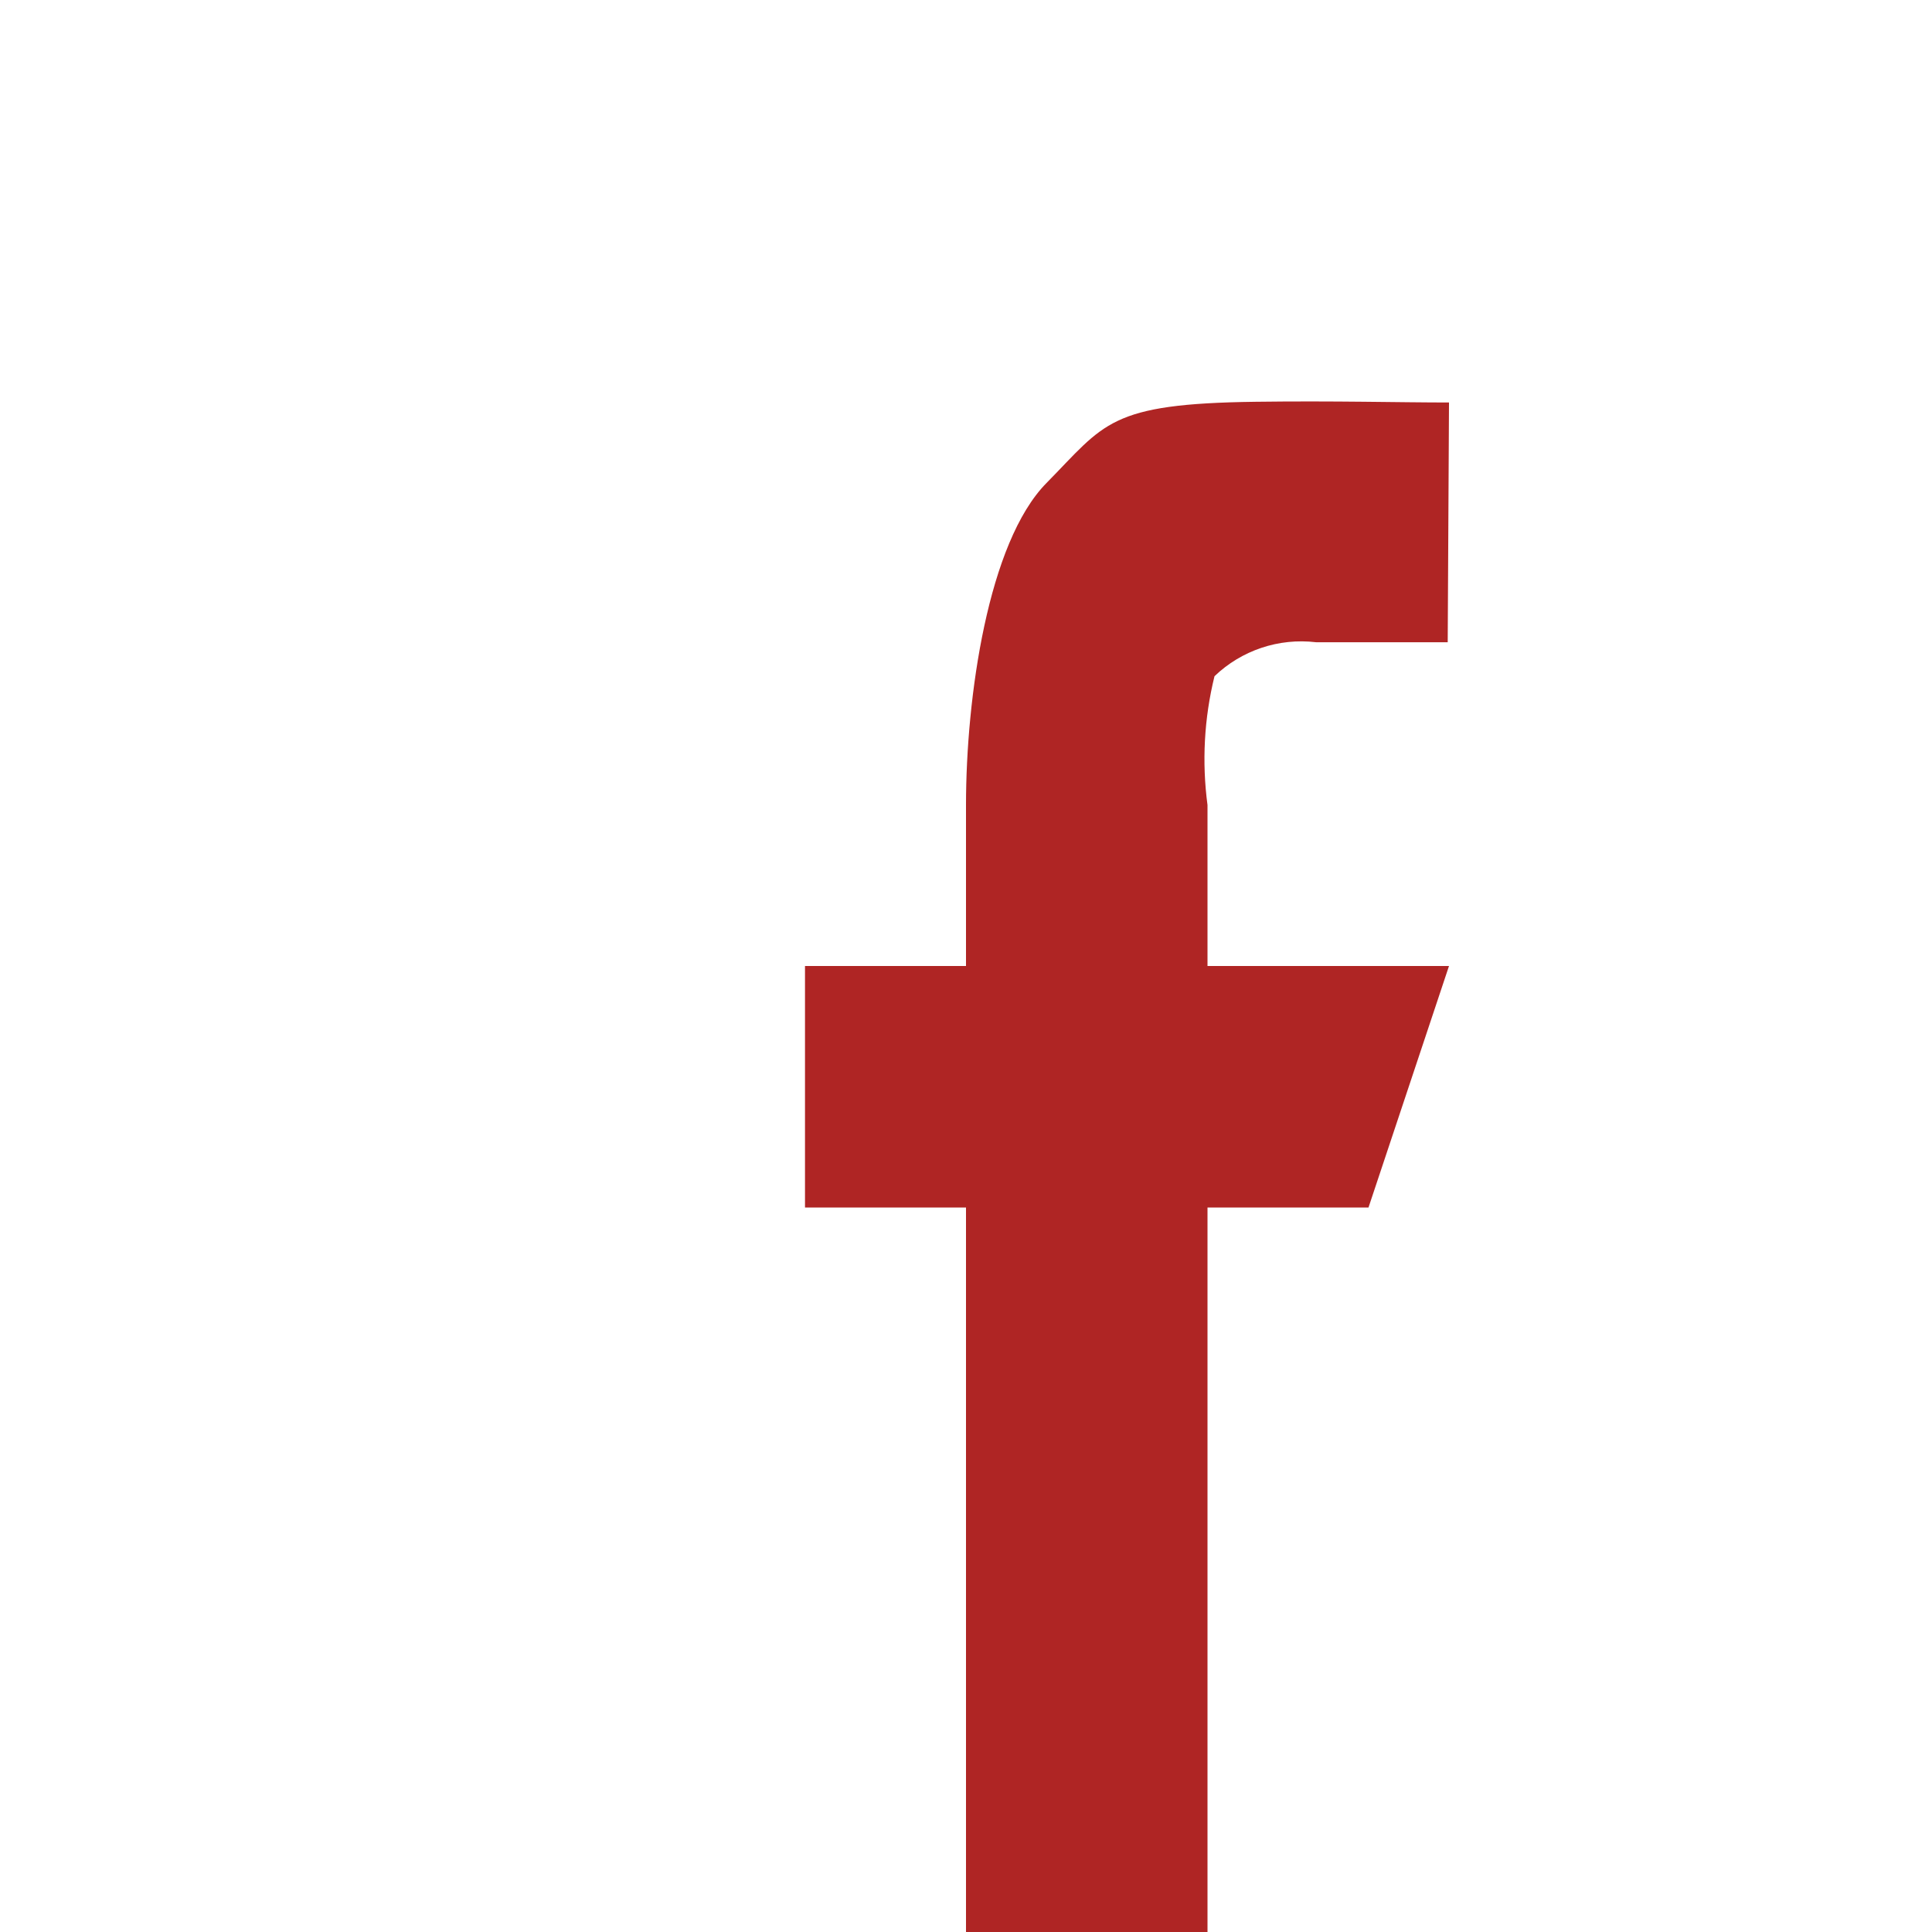 <?xml version="1.0" encoding="UTF-8"?>
<svg width="24px" height="24px" viewBox="0 0 24 24" version="1.1" xmlns="http://www.w3.org/2000/svg" xmlns:xlink="http://www.w3.org/1999/xlink">
    <!-- Generator: Sketch 51.3 (57544) - http://www.bohemiancoding.com/sketch -->
    <title>facebook</title>
    <desc>Created with Sketch.</desc>
    <defs></defs>
    <g id="facebook" stroke="none" stroke-width="1" fill="none" fill-rule="evenodd">
        <g>
            <rect id="Rectangle-path" fill="#fff" fill-rule="nonzero" x="0" y="0" width="24" height="24"></rect>
            <path d="M12,24 L15,24 L15,15 L17,15 L18,12 L15,12 L15,10 C14.929,9.466 14.958,8.923 15.087,8.4 C15.423,8.078 15.886,7.923 16.348,7.978 L17.984,7.978 L18,5 C17.386,5 16.576,4.978 15.6,4.991 C13.77,5.014 13.727,5.262 13,6 C12.273,6.738 12,8.664 12,10 L12,12 L10,12 L10,15 L12,15 L12,24 Z" id="Icon-Facebook" fill="#af2524"></path>
        </g>
    </g>
</svg>